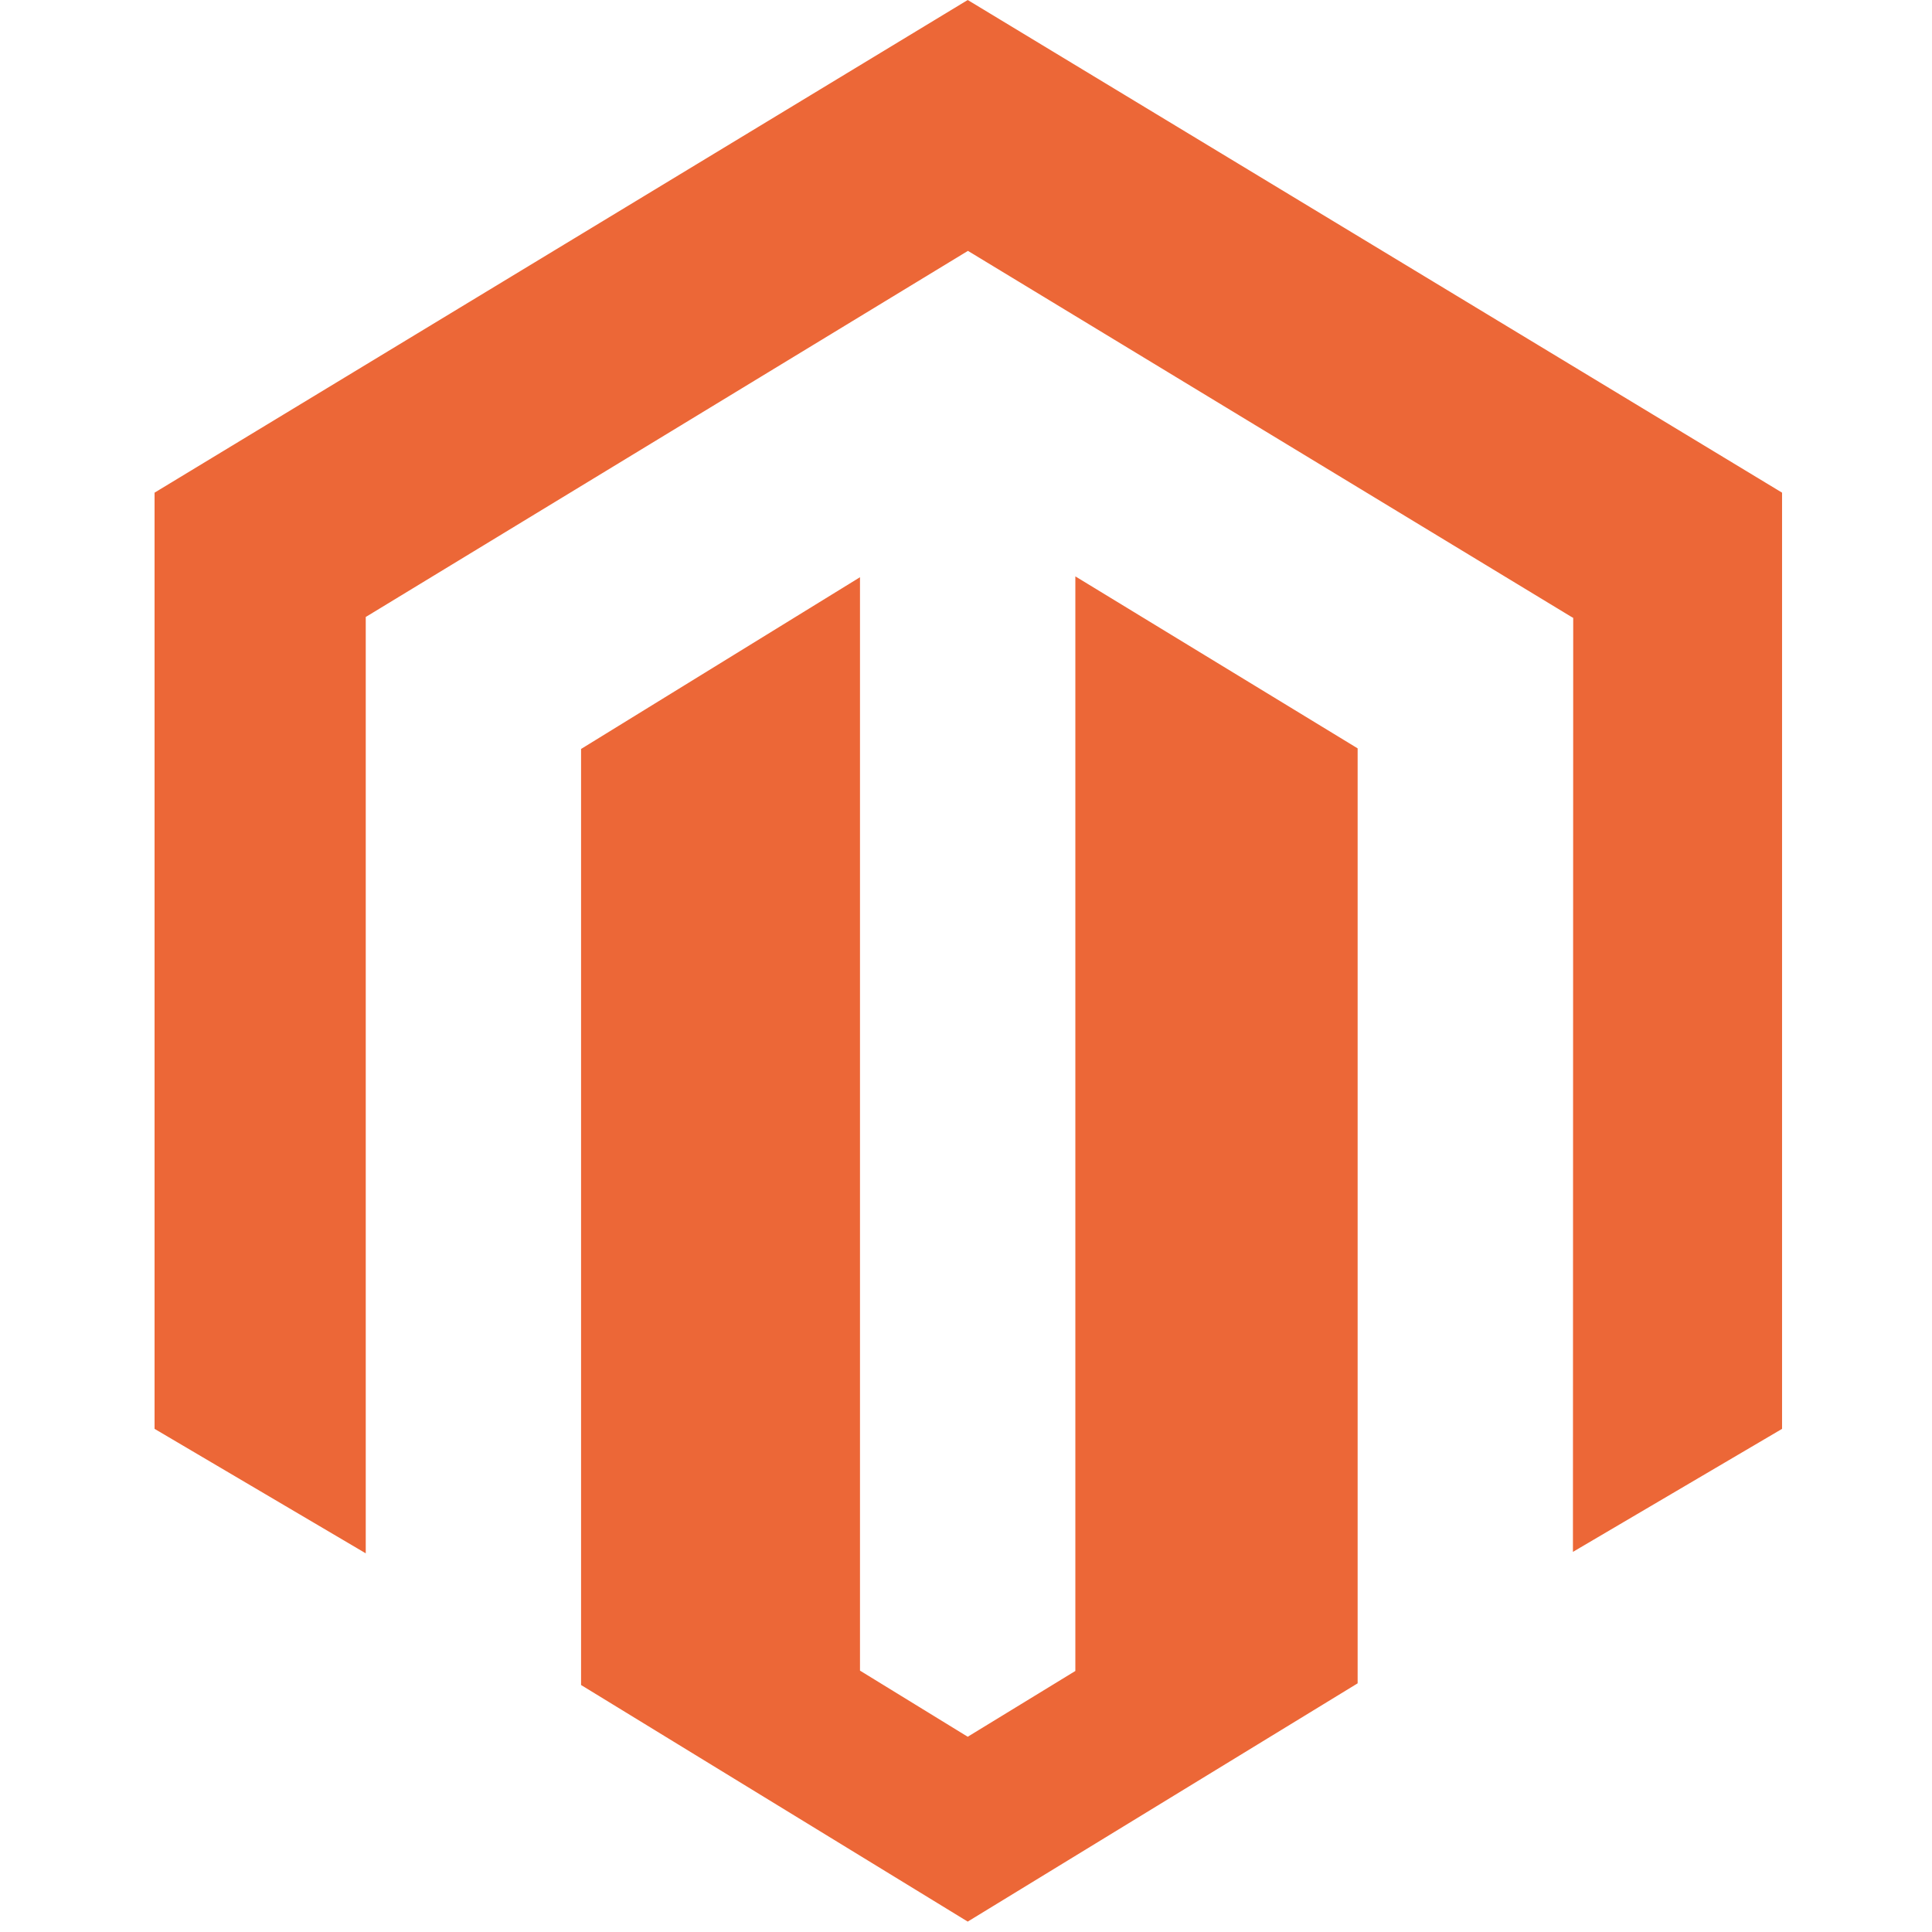 <svg xmlns="http://www.w3.org/2000/svg" width="100" height="100" viewBox="0 0 100 100">
  <g id="magento" transform="translate(-8948 -21402)">
    <rect id="Rectangle_1418" data-name="Rectangle 1418" width="100" height="100" transform="translate(8948 21402)" fill="none"/>
    <path id="Magento-2" data-name="Magento" d="M47.66,29.833V86.489l-5.571,3.405-5.576-3.423V29.877L22.076,38.766V87.216L42.089,99.462,62.271,87.129V38.735ZM42.089,0,0,25.5V73.957L10.931,80.4V31.935L42.1,12.985l31.2,18.923.129.073-.014,48.344,10.824-6.367V25.5Z" transform="translate(8956 21402)" fill="#ec6737"/>
  </g>
</svg>
